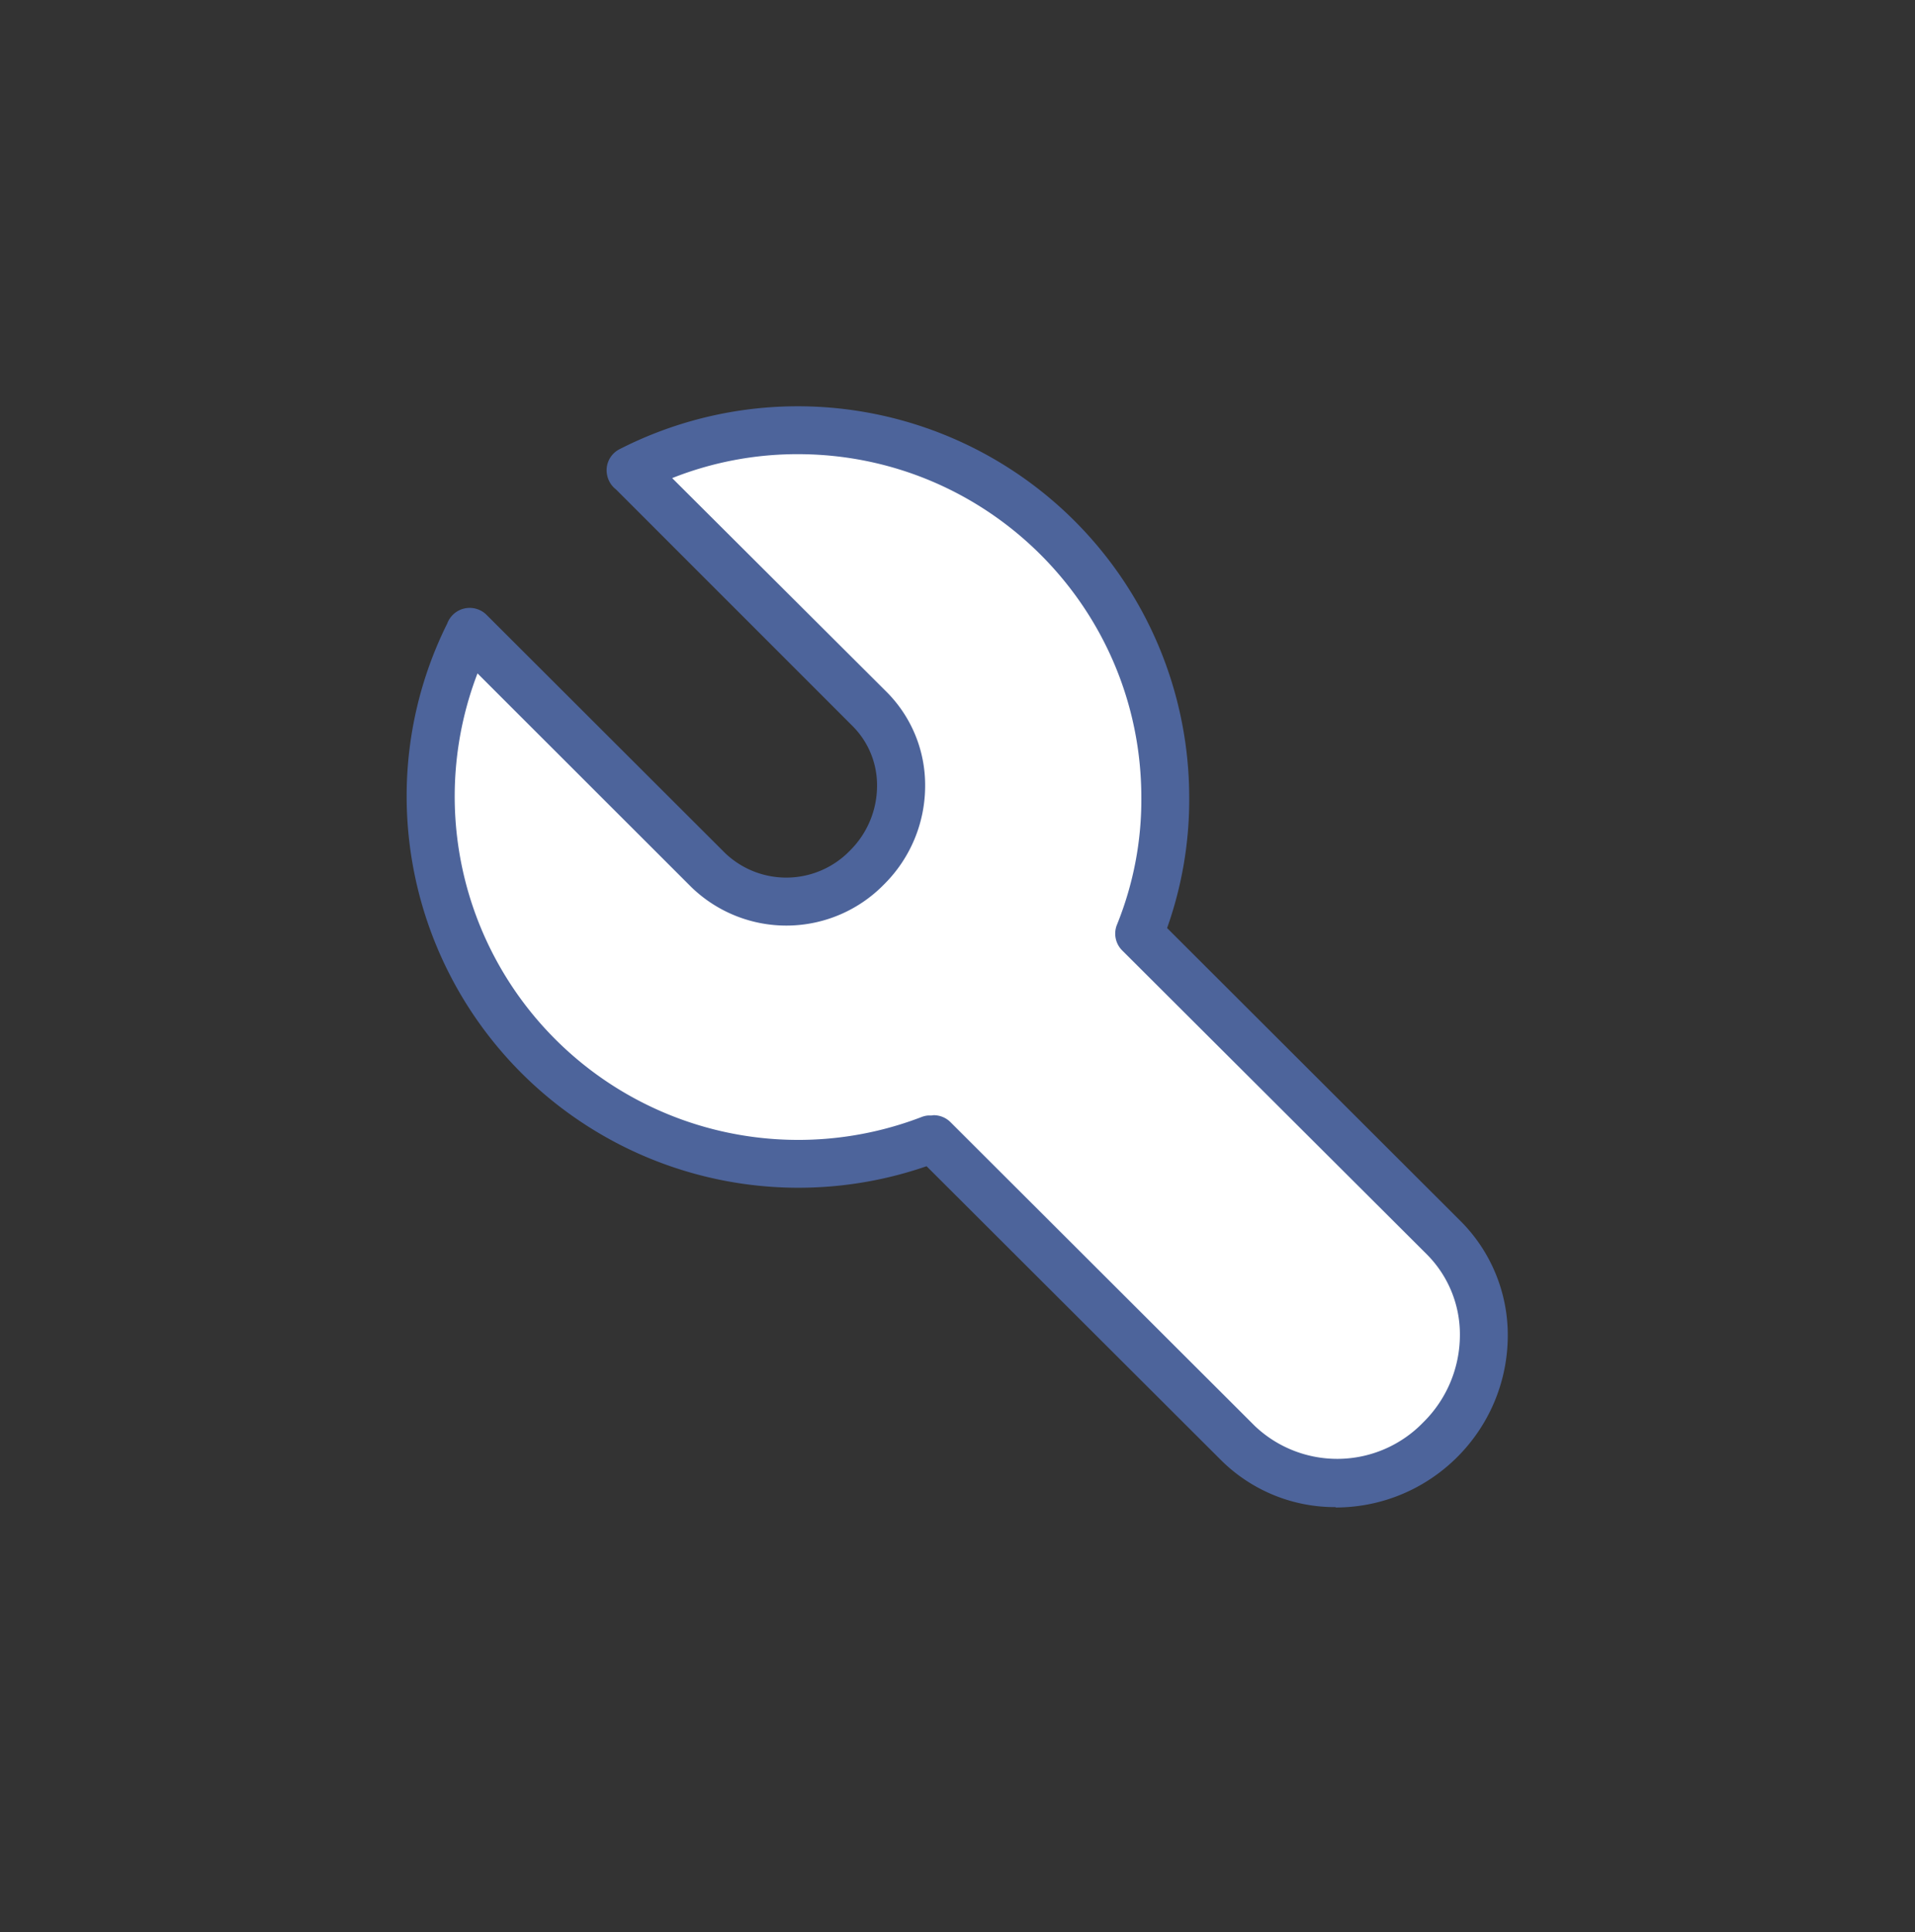 <svg width="112" height="113" viewBox="0 0 112 113" xmlns="http://www.w3.org/2000/svg">
    <rect x="0" y="0" width="112" height="113" fill="#333333" stroke="none"/>
    <g fill-rule="nonzero" fill="none">
        <path d="M66.623 54.597a20.916 20.916 0 0 0 1.529-7.983A21.491 21.491 0 0 0 57.85 28.306a21.504 21.504 0 0 0-20.997-.783h.056l13.967 13.94a6.555 6.555 0 0 1-.157 9.271 6.581 6.581 0 0 1-9.296.18L27.473 36.95l-.028.067a21.477 21.477 0 0 0 3.35 24.022 21.491 21.491 0 0 0 23.609 5.588h.184L72.396 84.41a8.402 8.402 0 0 0 11.833-.201 8.346 8.346 0 0 0 .202-11.819L66.623 54.597z" fill="#FFF"/>
        <path d="M78.125 88.138a9.443 9.443 0 0 1-6.72-2.755L54.191 68.202a22.92 22.92 0 0 1-20.76-2.972 22.907 22.907 0 0 1-9.648-18.616 22.625 22.625 0 0 1 2.374-10.15 1.4 1.4 0 0 1 2.302-.504l13.966 13.946a5.181 5.181 0 0 0 7.28-.157 5.34 5.34 0 0 0 1.59-3.79 4.887 4.887 0 0 0-1.433-3.499L36.024 28.62a1.394 1.394 0 0 1-.51-.811c-.14-.61.147-1.237.7-1.529a22.898 22.898 0 0 1 22.368.83 22.885 22.885 0 0 1 10.97 19.504c.018 2.609-.42 5.2-1.294 7.659l17.164 17.136a9.427 9.427 0 0 1 2.761 6.719c-.025 5.548-4.53 10.032-10.08 10.032l.022-.022zm-23.52-22.92c.37 0 .725.146.986.408l17.791 17.759a6.996 6.996 0 0 0 9.856-.202 7.177 7.177 0 0 0 2.145-5.1 6.623 6.623 0 0 0-1.943-4.736L65.637 55.588a1.388 1.388 0 0 1-.308-1.517 19.45 19.45 0 0 0 1.423-7.457c-.019-11.076-9.003-20.047-20.082-20.054-2.52-.004-5.017.471-7.358 1.4l12.555 12.518a7.702 7.702 0 0 1 2.24 5.481 8.111 8.111 0 0 1-2.408 5.766 7.982 7.982 0 0 1-11.262.157l-12.51-12.501a20.083 20.083 0 0 0 4.558 21.405A20.097 20.097 0 0 0 53.9 65.324c.127-.05.261-.08.397-.09h.185l.123-.016z" fill="#4D649B"/>
    </g>
</svg>

